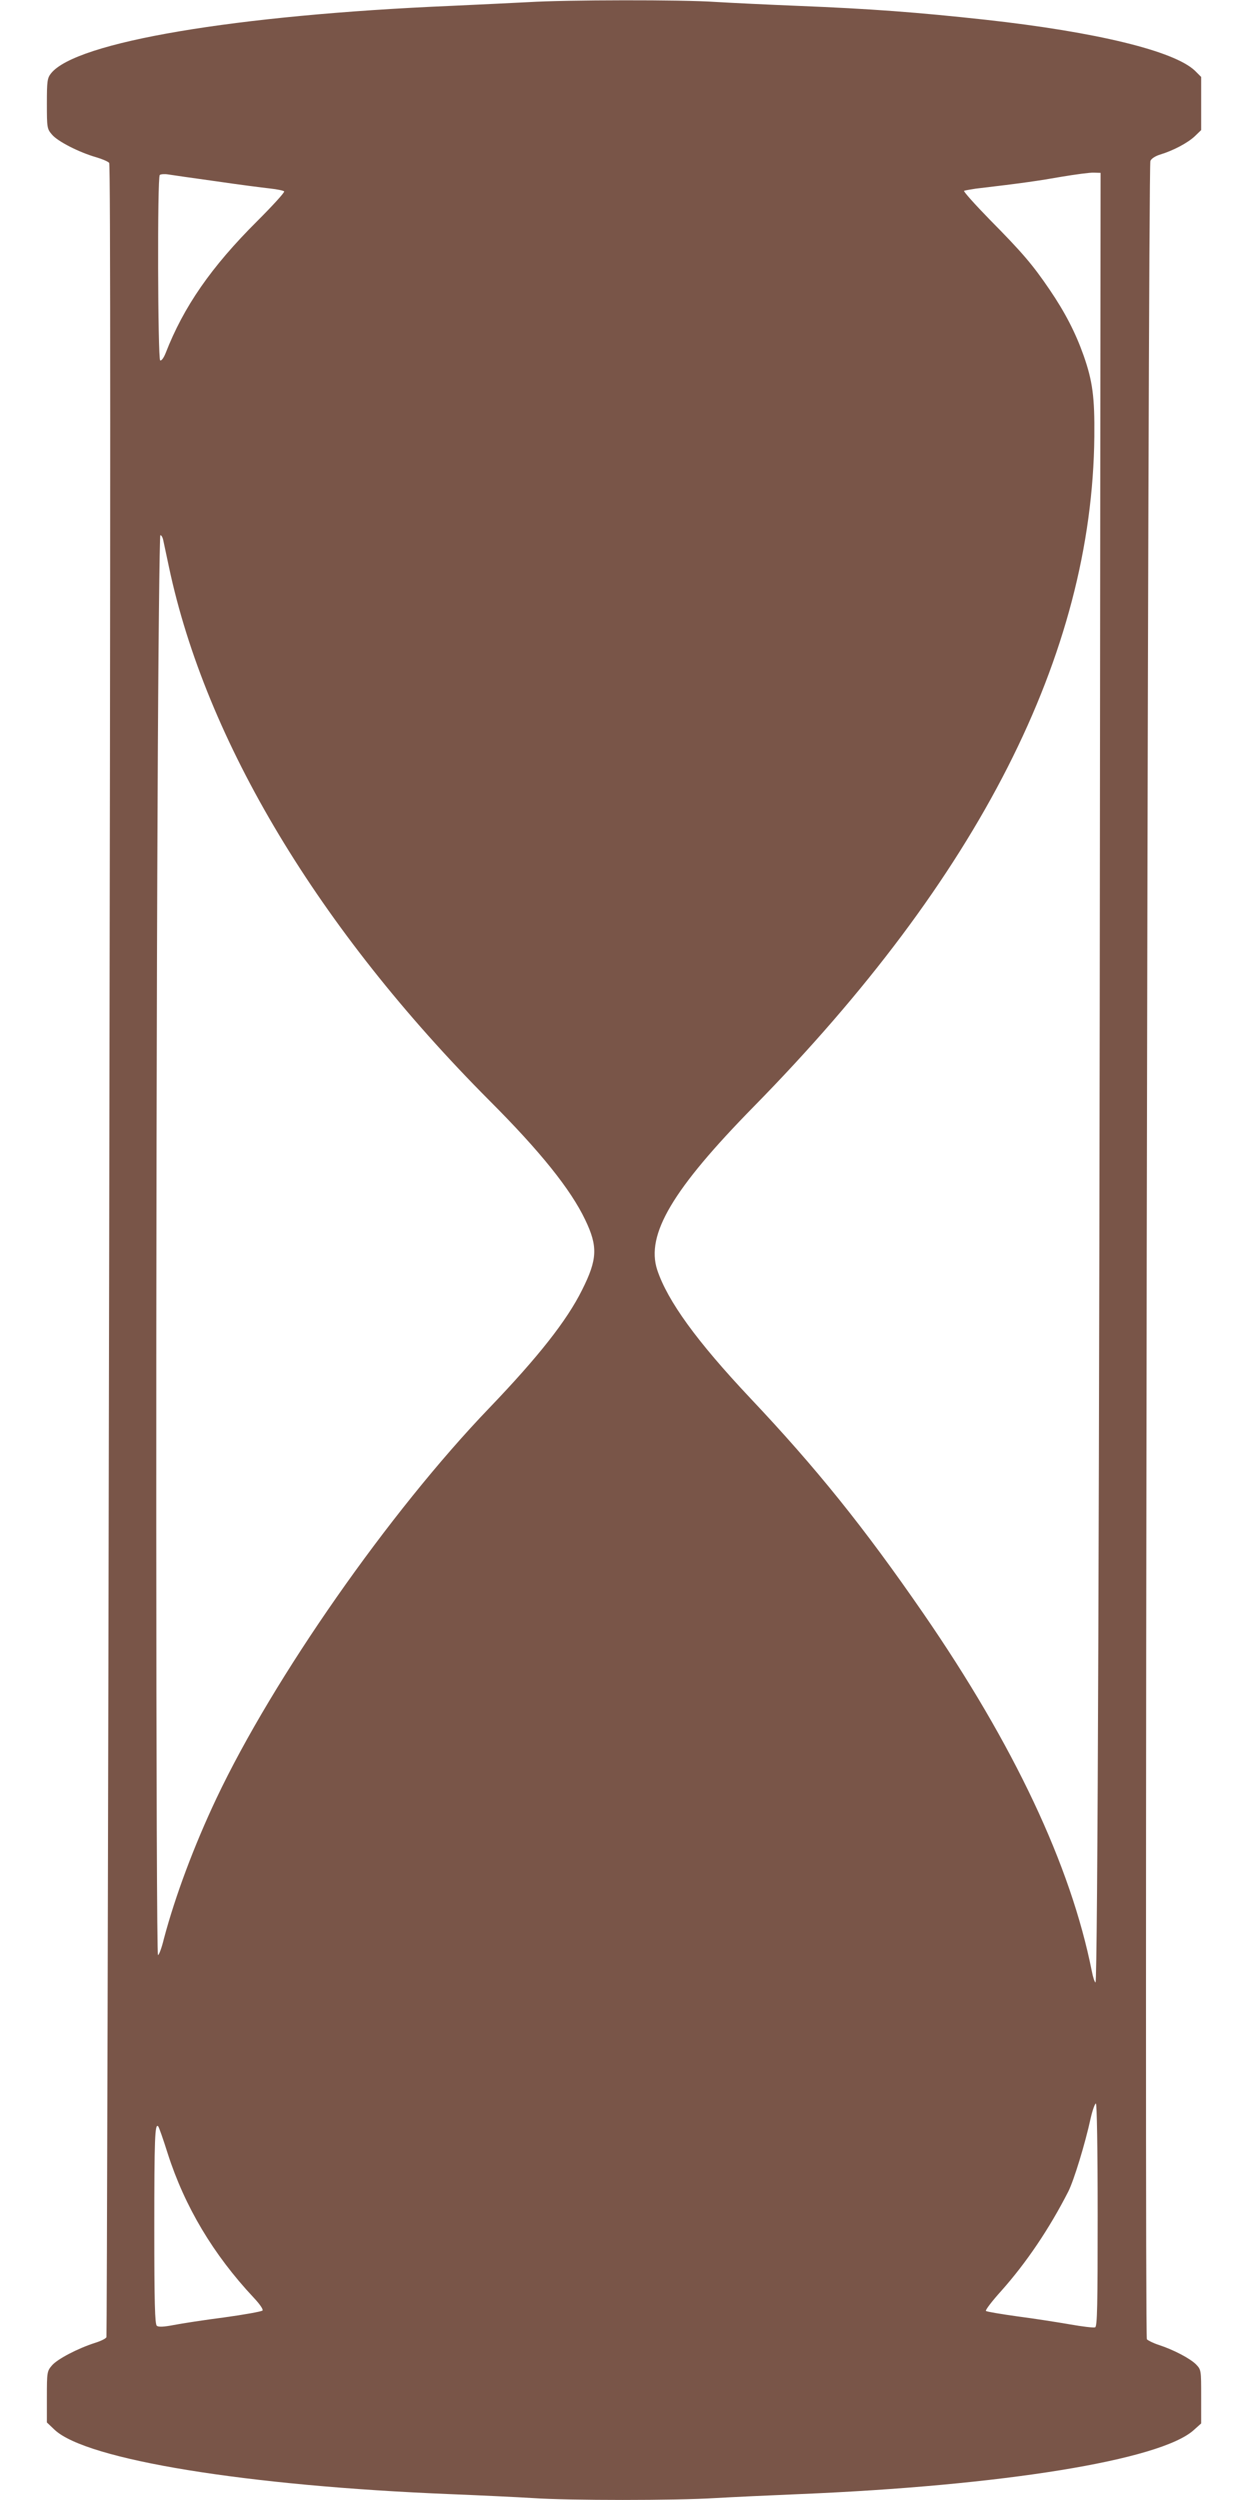 <?xml version="1.0" standalone="no"?>
<!DOCTYPE svg PUBLIC "-//W3C//DTD SVG 20010904//EN"
 "http://www.w3.org/TR/2001/REC-SVG-20010904/DTD/svg10.dtd">
<svg version="1.0" xmlns="http://www.w3.org/2000/svg"
 width="640pt" height="1280pt" viewBox="0 0 640 1280"
 preserveAspectRatio="xMidYMid meet">
<g transform="translate(0,1280) scale(0.1,-0.1)"
fill="#795548" stroke="none">
<path d="M2705 12789 c-71 -4 -249 -12 -395 -19 -1104 -47 -1922 -185 -2049
-346 -19 -24 -21 -40 -21 -155 0 -123 1 -129 26 -158 29 -35 139 -91 226 -116
31 -9 61 -22 67 -29 7 -8 7 -1679 0 -5567 -5 -3055 -12 -5559 -14 -5565 -2 -7
-28 -20 -57 -29 -91 -29 -195 -84 -222 -116 -25 -29 -26 -35 -26 -161 l0 -131
39 -37 c162 -154 986 -288 2026 -330 149 -6 338 -15 420 -20 191 -13 731 -13
940 0 88 5 279 14 425 20 1041 43 1852 174 2022 328 l38 34 0 138 c0 136 0
137 -27 165 -32 31 -114 74 -190 99 -28 9 -56 23 -61 29 -13 15 5 11121 18
11153 5 12 25 25 51 33 66 20 140 59 177 94 l32 31 0 136 0 136 -32 32 c-106
101 -503 198 -1073 261 -348 38 -586 56 -960 71 -148 6 -337 15 -420 20 -171
12 -766 11 -960 -1z m2927 -3794 c-3 -3751 -12 -6345 -23 -6345 -4 0 -13 26
-19 58 -108 542 -398 1157 -863 1832 -304 441 -548 744 -886 1102 -274 291
-423 497 -476 656 -59 181 78 412 495 837 1152 1174 1732 2315 1743 3430 2
202 -9 284 -55 415 -41 116 -95 221 -174 337 -87 128 -139 189 -307 359 -76
78 -135 144 -131 147 5 2 32 7 59 11 239 28 327 41 440 61 72 12 146 22 165
21 l35 -1 -3 -2920z m-4527 2877 c116 -17 240 -33 277 -37 37 -4 70 -11 73
-15 3 -5 -59 -73 -138 -152 -236 -235 -377 -439 -469 -676 -10 -25 -22 -41
-28 -37 -12 7 -15 937 -2 949 4 4 23 6 42 3 19 -3 129 -19 245 -35z m-270
-1834 c3 -13 16 -76 30 -141 189 -893 767 -1854 1640 -2731 262 -262 417 -456
491 -611 66 -137 63 -203 -16 -360 -78 -157 -224 -342 -474 -603 -513 -534
-1106 -1383 -1398 -2000 -114 -241 -211 -500 -269 -719 -11 -46 -25 -83 -30
-83 -11 0 -12 3938 -2 5918 3 744 10 1352 14 1352 5 0 11 -10 14 -22z m4785
-8578 c0 -465 -2 -572 -13 -576 -8 -3 -65 4 -128 15 -63 11 -184 30 -269 41
-85 12 -158 24 -162 28 -4 4 31 50 78 102 129 145 246 318 344 510 28 56 85
240 115 378 9 39 21 72 26 72 5 0 9 -230 9 -570z m-4761 313 c87 -271 233
-516 439 -736 33 -35 51 -62 46 -67 -5 -5 -93 -21 -195 -35 -101 -13 -218 -31
-259 -39 -52 -10 -79 -11 -87 -4 -10 8 -13 120 -13 497 0 461 3 543 20 524 4
-4 26 -67 49 -140z"/>
</g>
</svg>
